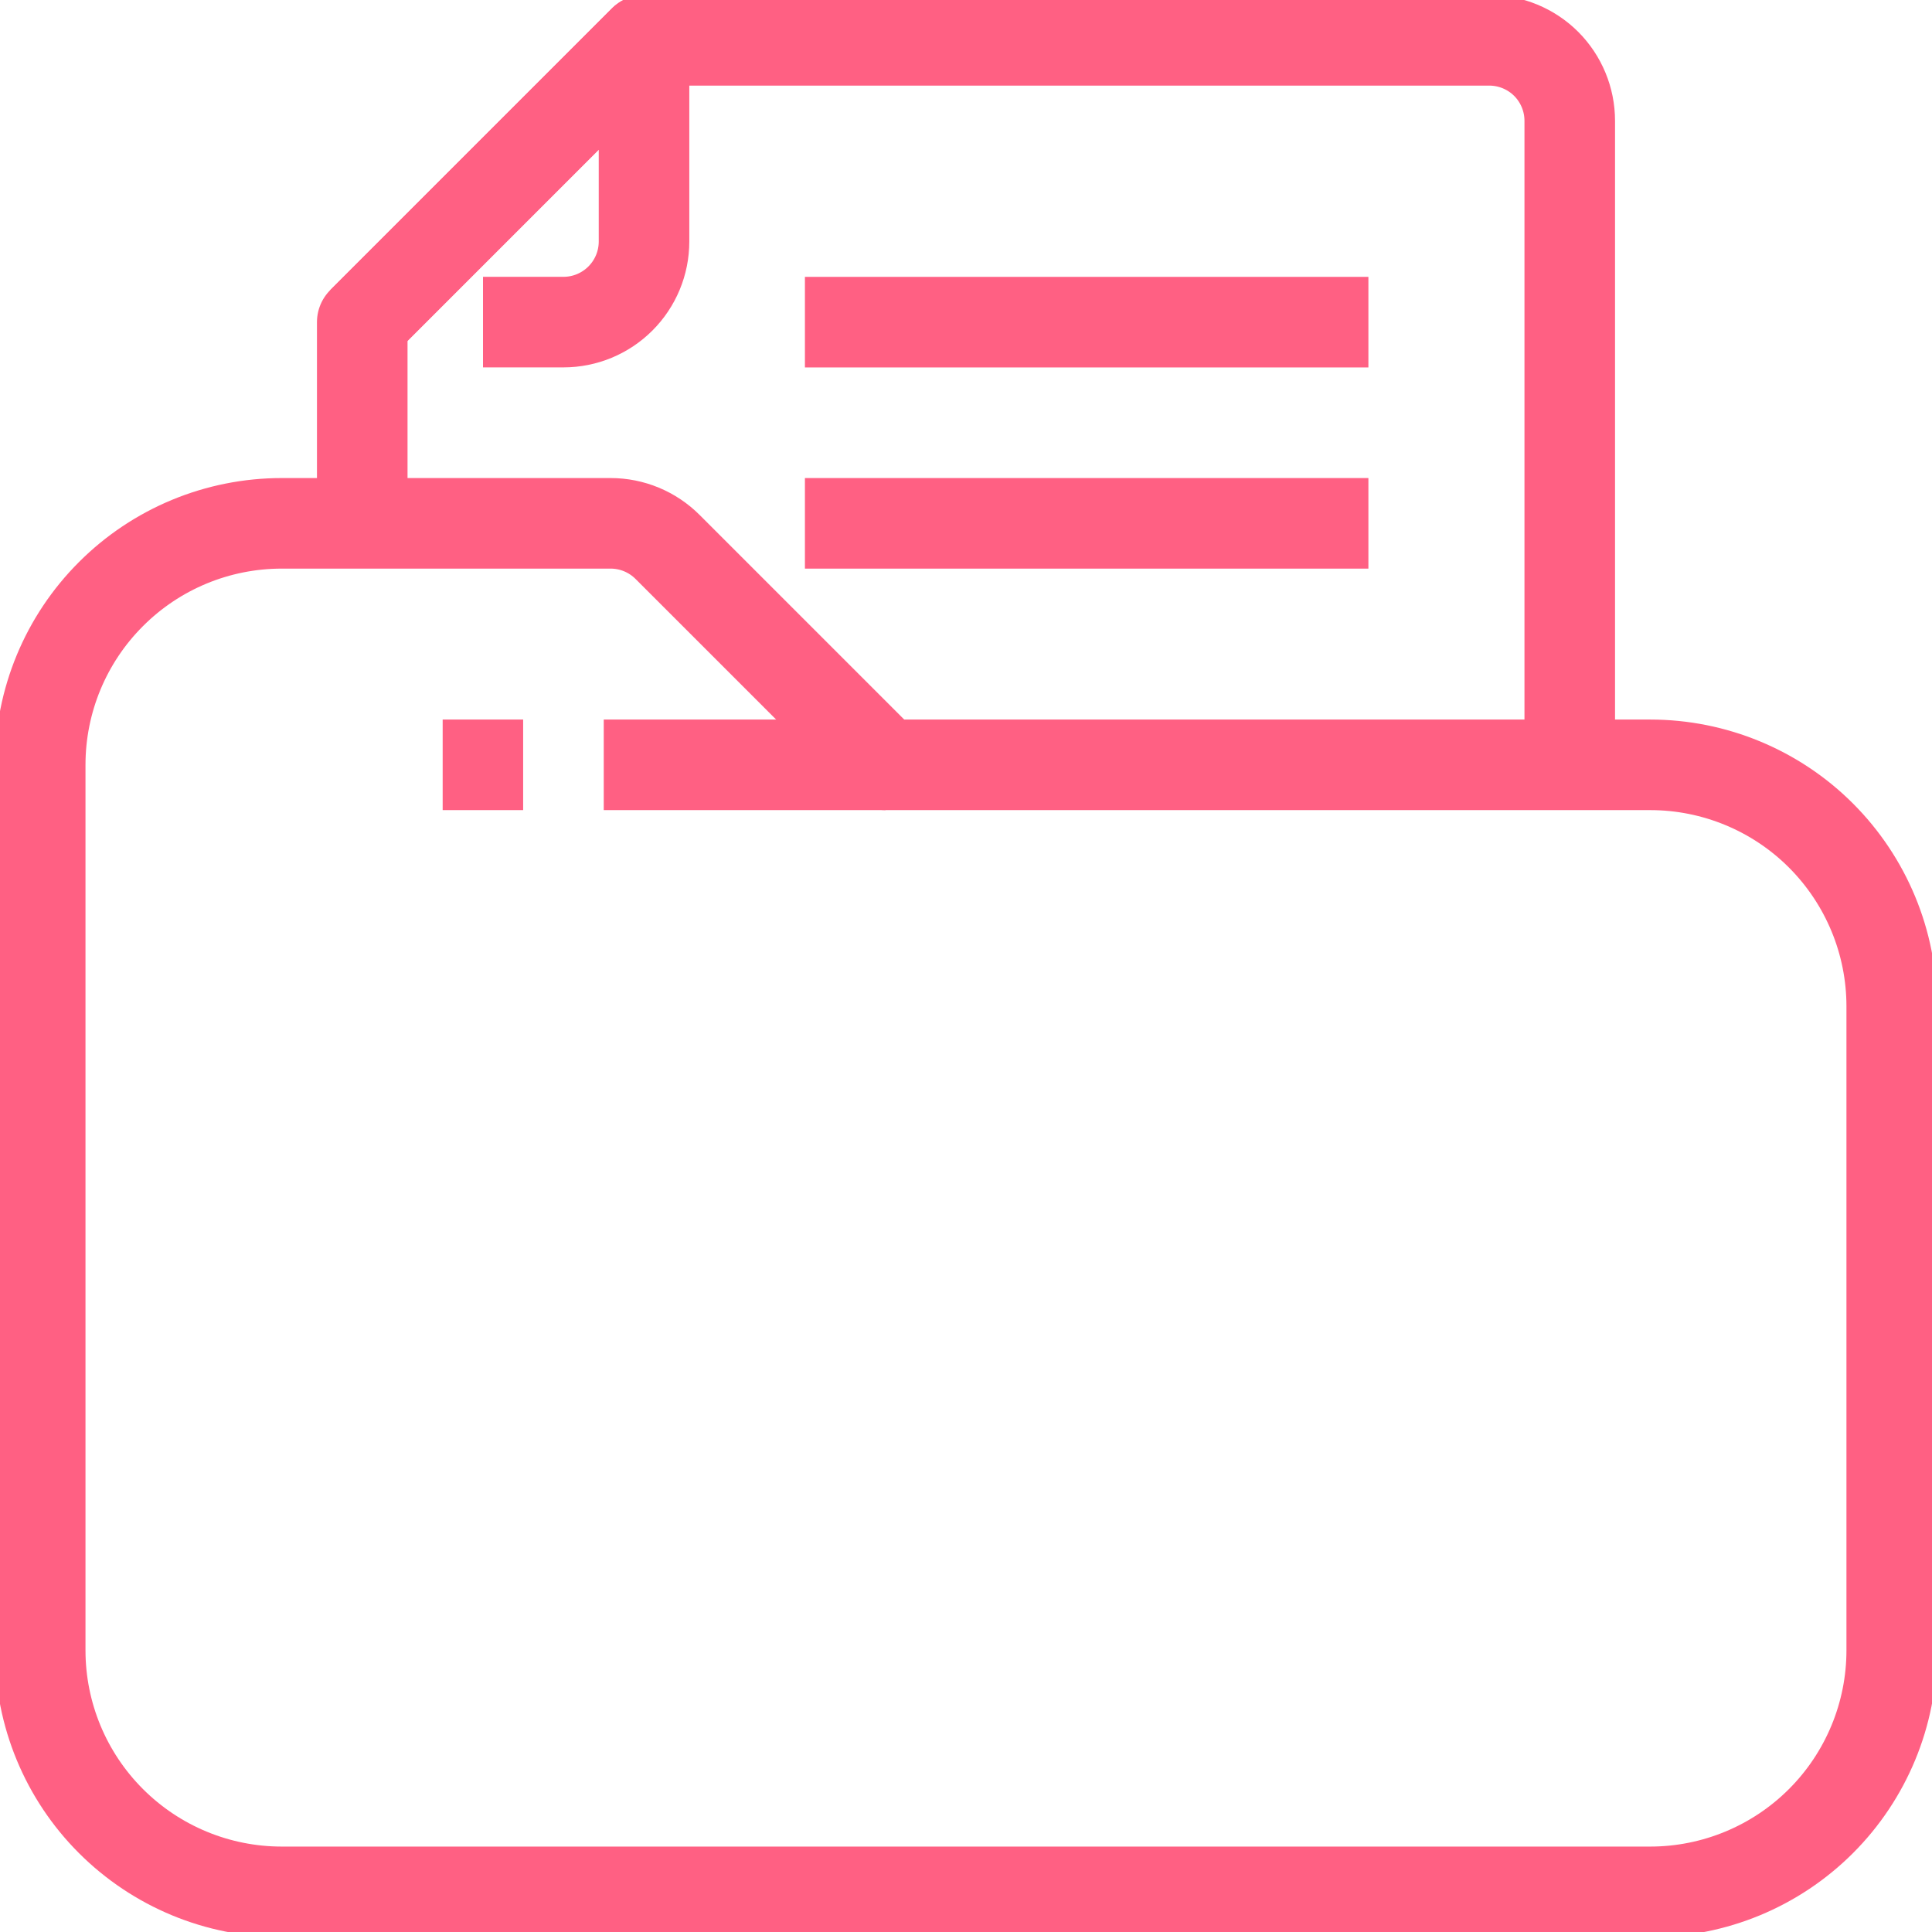 <svg width="32" height="32" viewBox="0 0 32 32" fill="none" xmlns="http://www.w3.org/2000/svg">
<g clip-path="url(#clip0_5176_7527)">
<path d="M31.333 16.668V27.335C31.333 28.395 30.911 29.413 30.161 30.163C29.411 30.913 28.393 31.335 27.333 31.335H4.666C3.605 31.335 2.588 30.913 1.838 30.163C1.087 29.413 0.666 28.395 0.666 27.335V12.668C0.666 11.607 1.087 10.59 1.838 9.84C2.588 9.089 3.605 8.668 4.666 8.668H10.114C10.468 8.668 10.807 8.809 11.057 9.059L14.666 12.668H27.333C28.393 12.668 29.411 13.089 30.161 13.839C30.911 14.59 31.333 15.607 31.333 16.668Z" stroke="#FF6083" stroke-width="1.5" stroke-linejoin="round"/>
<path d="M14.667 12.668H10" stroke="#FF6083" stroke-width="1.5" stroke-linejoin="round"/>
<path d="M8.665 12.668H7.332" stroke="#FF6083" stroke-width="1.5" stroke-linejoin="round"/>
<path d="M26 12.668V2.001C26 1.648 25.86 1.309 25.61 1.058C25.359 0.808 25.02 0.668 24.667 0.668H10.667L6 5.335V8.668" stroke="#FF6083" stroke-width="1.5" stroke-linejoin="round"/>
<path d="M6 5.335L10.667 0.668V4.001C10.667 4.355 10.526 4.694 10.276 4.944C10.026 5.194 9.687 5.335 9.333 5.335H8" stroke="#FF6083" stroke-width="1.5" stroke-linejoin="round"/>
<path d="M13.332 5.336H22.665" stroke="#FF6083" stroke-width="1.5" stroke-linejoin="round"/>
<path d="M13.332 8.668H22.665" stroke="#FF6083" stroke-width="1.5" stroke-linejoin="round"/>
</g>
<defs>
<clipPath id="clip0_5176_7527">
<rect width="32" height="32" fill="white"/>
</clipPath>
</defs>
</svg>
